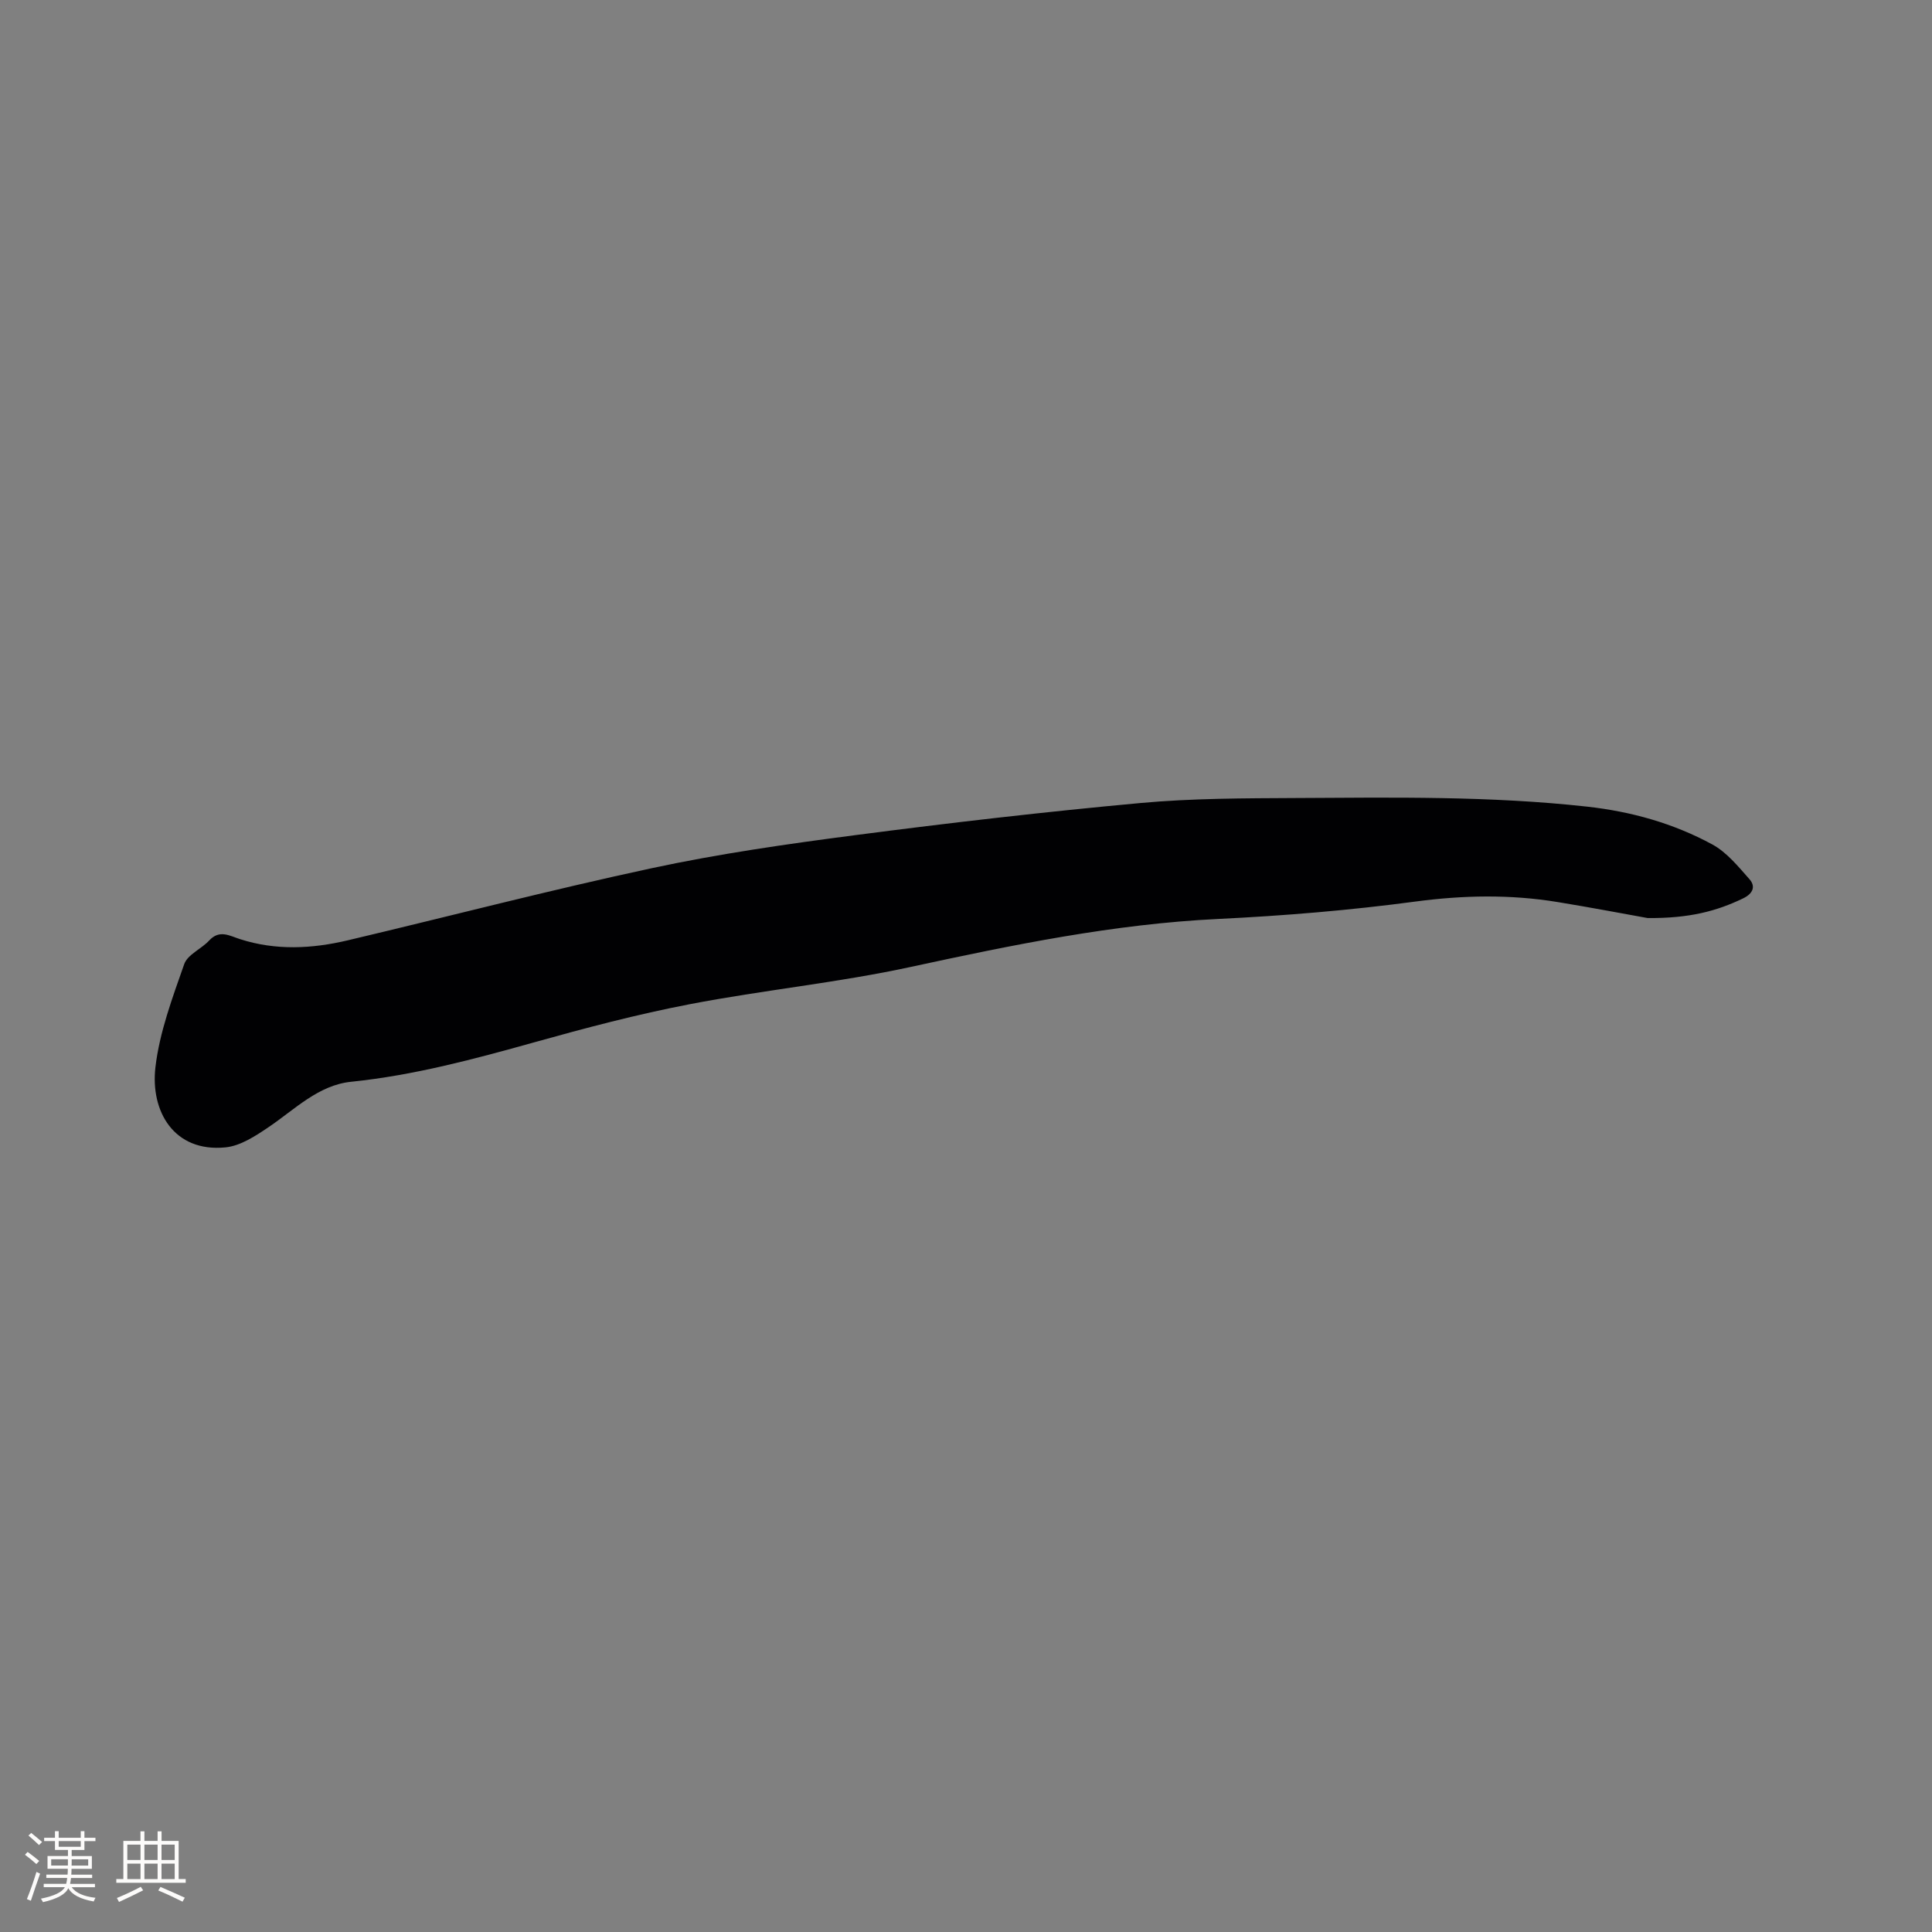 <svg enable-background="new 0 0 400 400" viewBox="0 0 400 400" xmlns="http://www.w3.org/2000/svg"><rect x="0" y="0" width="400" height="400" fill="#808080" stroke="none"/><path d="m341.11 190.07c-4.52-.81-11.58-2.16-18.68-3.32-9.79-1.6-19.51-1.41-29.41-.09-13.53 1.81-27.18 2.94-40.82 3.6-21.6 1.04-42.59 5.38-63.63 9.93-15.09 3.27-30.54 4.79-45.72 7.71-10.89 2.09-21.66 4.94-32.35 7.93-12.45 3.48-24.87 6.81-37.81 8.14-6.76.69-11.63 5.7-17.05 9.37-2.72 1.84-5.84 3.9-8.94 4.21-10.68 1.07-15.59-7.46-14.52-16.6.85-7.26 3.52-14.37 5.96-21.34.7-1.99 3.56-3.14 5.18-4.9 2.14-2.31 4.24-.95 6.38-.27 7.41 2.38 14.86 2 22.28.25 21.02-4.97 41.93-10.43 63.05-14.96 13.86-2.97 27.95-4.99 42.02-6.82 19.64-2.56 39.32-4.84 59.04-6.65 10.74-.99 21.59-.98 32.4-1.04 20.03-.11 40.06-.43 60.05 1.78 9.22 1.02 17.91 3.46 25.97 7.83 3 1.63 5.37 4.57 7.7 7.2 1.34 1.52.7 3-1.32 3.97-5.44 2.62-11.09 4.15-19.78 4.07z" fill="#010103"/><g fill="#fcfbfa"><path d="m5.17 384 .55-.58c.85.61 1.65 1.24 2.4 1.87l-.59.64c-.83-.73-1.62-1.38-2.36-1.93m1.22 9.53-.82-.34c.71-1.76 1.37-3.64 1.98-5.63.24.13.5.25.76.36-.6 1.67-1.24 3.54-1.92 5.61m-.5-13.5.57-.54c.56.44 1.31 1.06 2.26 1.87l-.64.64c-.68-.66-1.41-1.32-2.19-1.97m3.25.46h2.24v-1.36h.77v1.36h4.57v-1.36h.76v1.36h2.28v.69h-2.28v1.84h-2.64v1.26h4.18v2.64h-4.21c0 .45-.02.86-.05 1.21h4.32v.69h-4.38c-.04.34-.1.75-.19 1.22h5.15v.69h-4.82c.87 1.19 2.51 1.92 4.93 2.19-.17.31-.3.57-.37.76-2.77-.49-4.52-1.41-5.26-2.76-.56 1.26-2.3 2.23-5.24 2.9-.12-.24-.26-.48-.43-.72 2.73-.55 4.38-1.34 4.96-2.38h-4.38v-.69h4.65c.1-.38.17-.79.21-1.22h-4.32v-.69h4.4c.03-.34.05-.75.05-1.21h-4.2v-2.64h4.23v-1.26h-2.69v-1.84h-2.24zm1.46 4.46v1.29h3.45c.01-.4.02-.57.01-.53v-.32-.45h-3.46zm1.55-2.59h4.57v-1.19h-4.57zm6.11 2.59h-3.42v.77c-.01.19-.01.37-.02.53h3.44z"/><path d="m32.63 379.16h.82v1.98h3.54v7.89h1.46v.78h-14.37v-.78h1.46v-7.89h3.54v-1.98h.82v1.98h2.73zm-3.49 11.48.5.73c-1.61.82-3.28 1.63-5 2.41-.13-.27-.28-.55-.44-.82 1.75-.72 3.4-1.49 4.94-2.32m-2.78-5.55h2.73v-3.18h-2.73zm0 3.95h2.73v-3.2h-2.73zm3.54-3.95h2.73v-3.18h-2.73zm0 3.95h2.73v-3.2h-2.73zm7.89 4.68c-1.84-.92-3.51-1.7-5.02-2.32l.45-.73c1.89.8 3.57 1.55 5.04 2.23zm-1.62-11.81h-2.73v3.18h2.73zm-2.73 7.13h2.73v-3.2h-2.73z"/></g></svg>